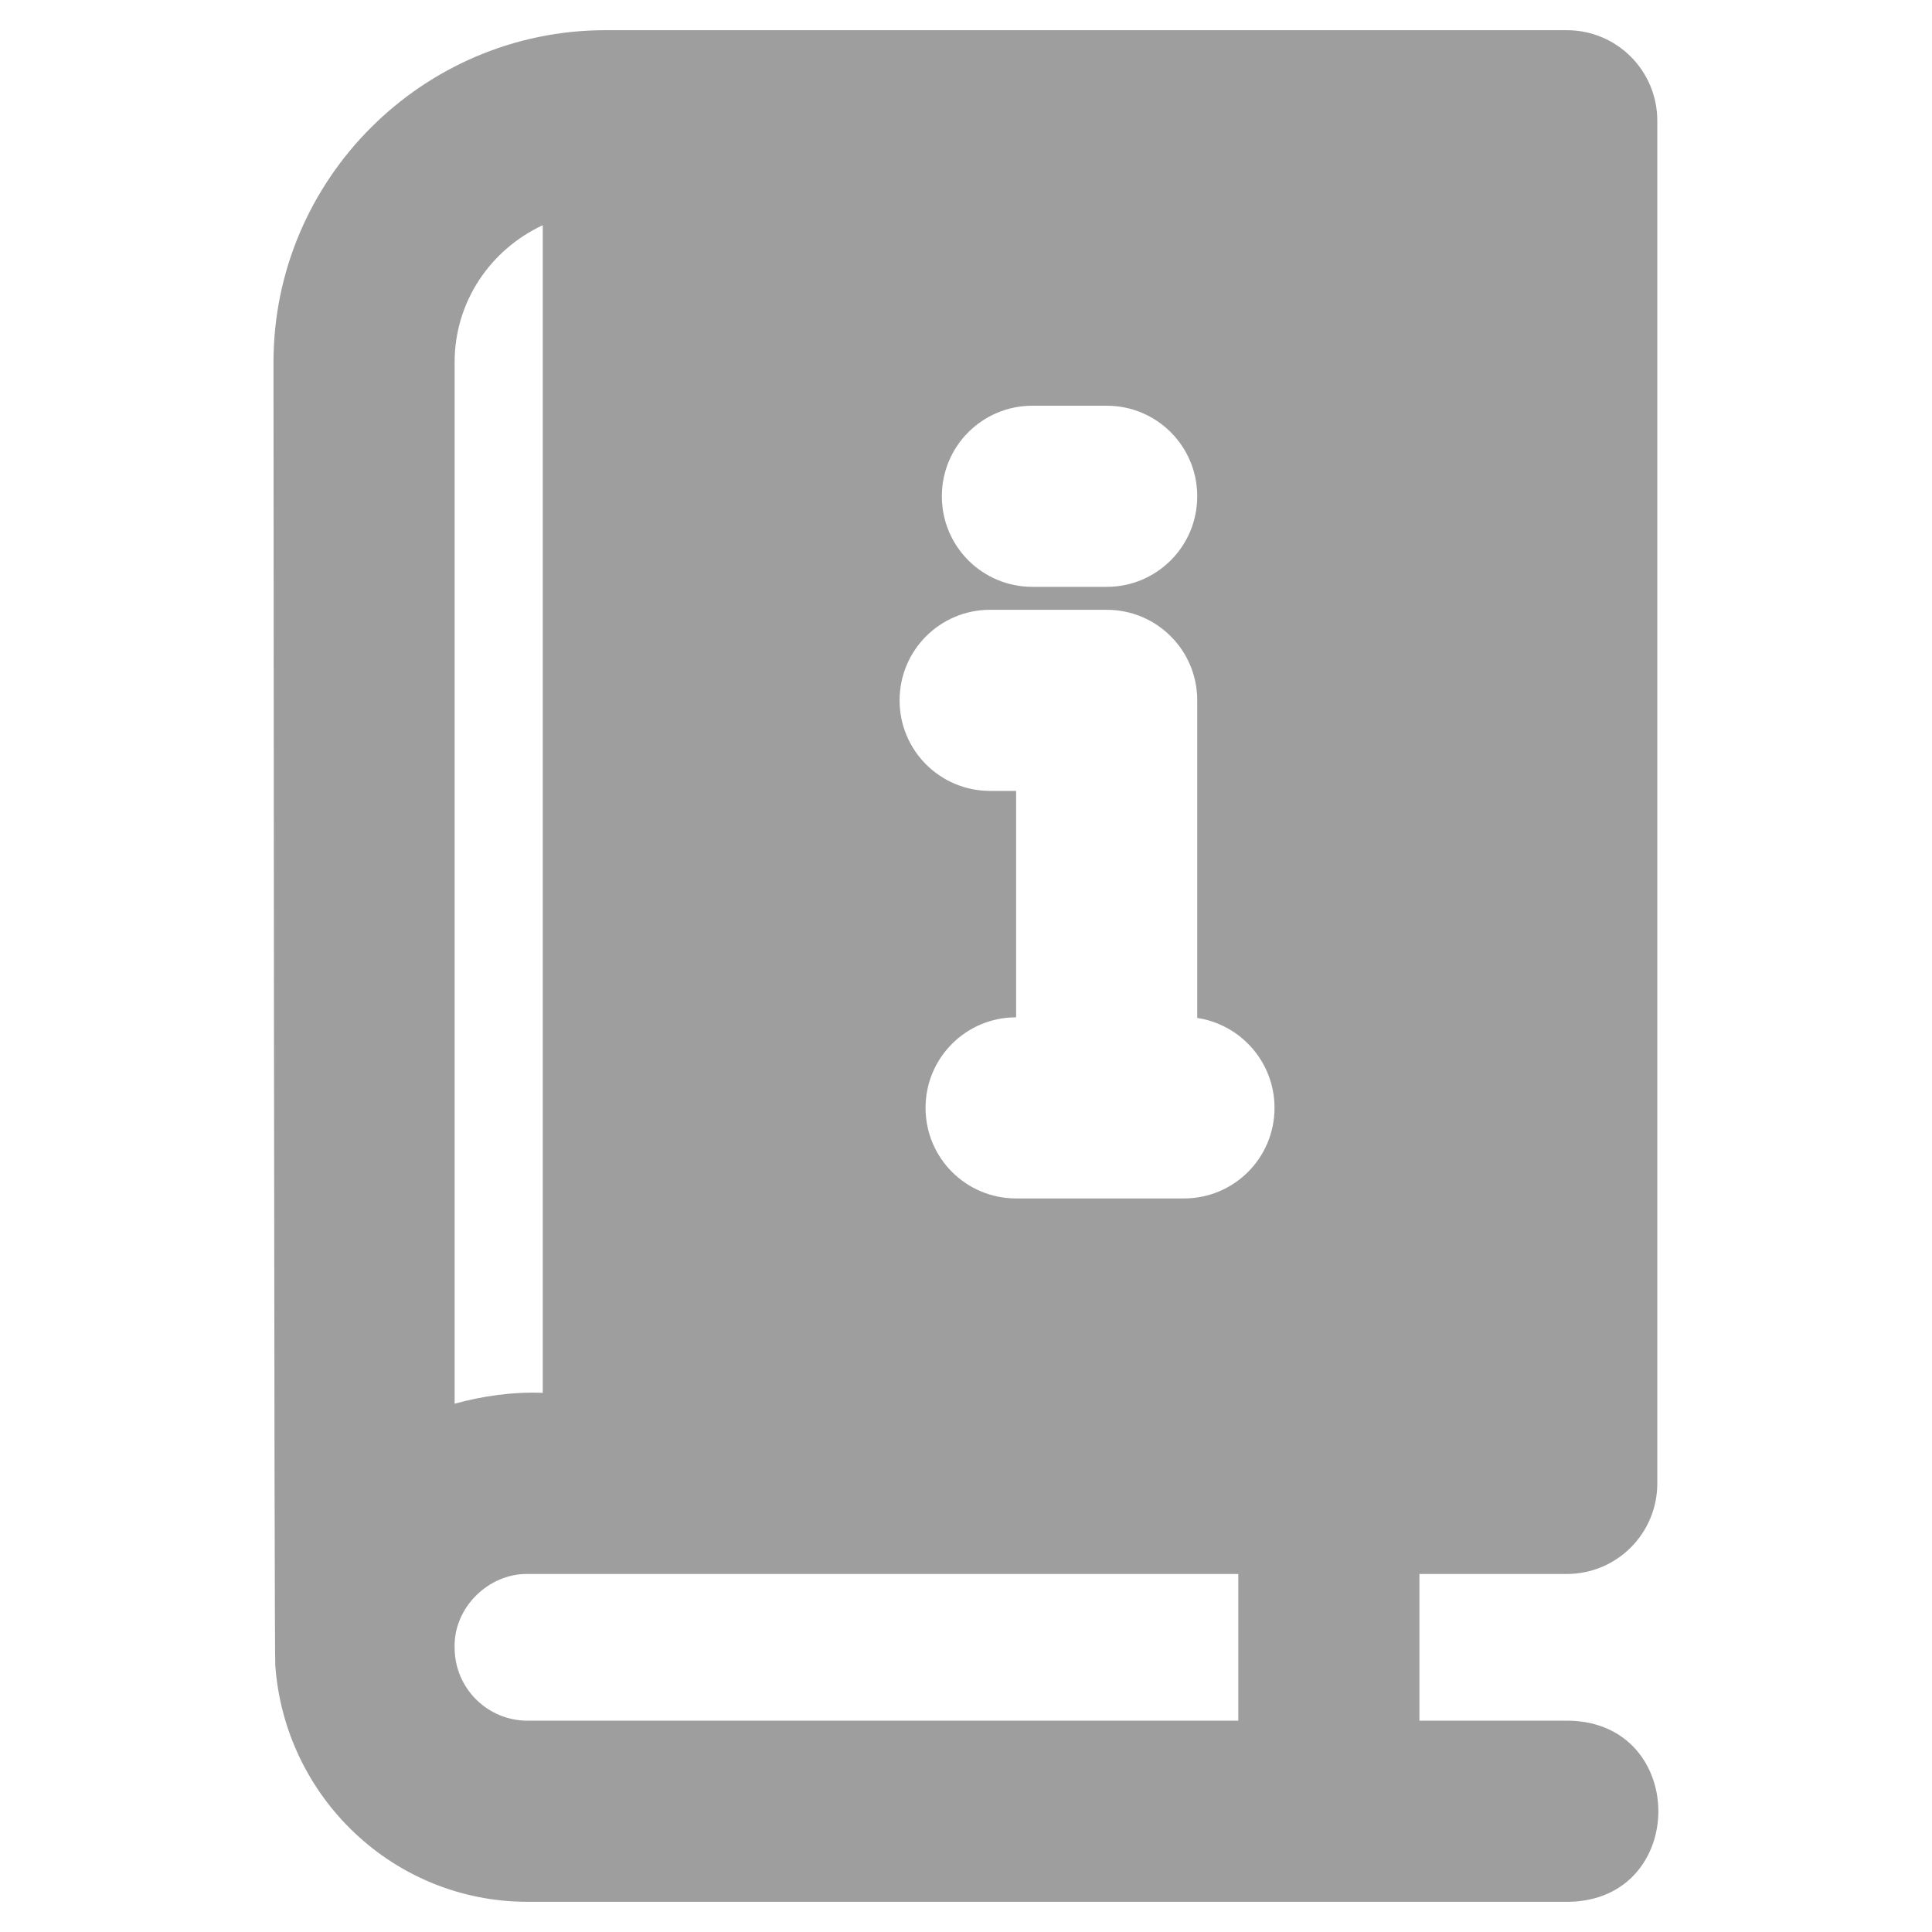 <svg width="512" height="512" viewBox="0 0 512 512" fill="none" xmlns="http://www.w3.org/2000/svg">
<path d="M415.2 417.12C428.48 417.12 439.2 406.4 439.2 393.12V32C439.2 18.72 428.48 8 415.2 8H160.48C112 8 72.481 47.52 72.481 96C72.481 96 72.64 440 72.96 441.44C75.519 476.319 104.32 504 139.84 504H415.84C447.36 503.359 447.36 456.64 415.84 456H376.16V417.12H415.2ZM317.28 131.52C317.28 144.8 306.56 155.52 293.28 155.52H273.6C260.32 155.52 249.6 144.8 249.6 131.52C249.6 118.24 260.32 107.52 273.6 107.52H293.28C306.56 107.52 317.28 118.24 317.28 131.52ZM262.4 161.6H293.28C306.56 161.6 317.28 172.319 317.28 185.6V269.76C328.8 271.52 337.76 281.44 337.76 293.6C337.76 306.88 327.04 317.6 313.76 317.6H269.28C256 317.6 245.28 306.88 245.28 293.6C245.28 280.319 256 269.6 269.28 269.6V209.6H262.4C249.12 209.6 238.4 198.88 238.4 185.6C238.4 172.319 249.12 161.6 262.4 161.6ZM120.48 96C120.48 79.84 130.08 66.08 143.84 59.68V369.12C136 368.8 128 369.92 120.48 372V96ZM328.16 456H139.84C129.12 456 120.48 447.359 120.48 436.64C120.16 426.08 129.44 416.96 139.84 417.12H328.16V456Z" fill="#9E9E9E"/>
</svg>
